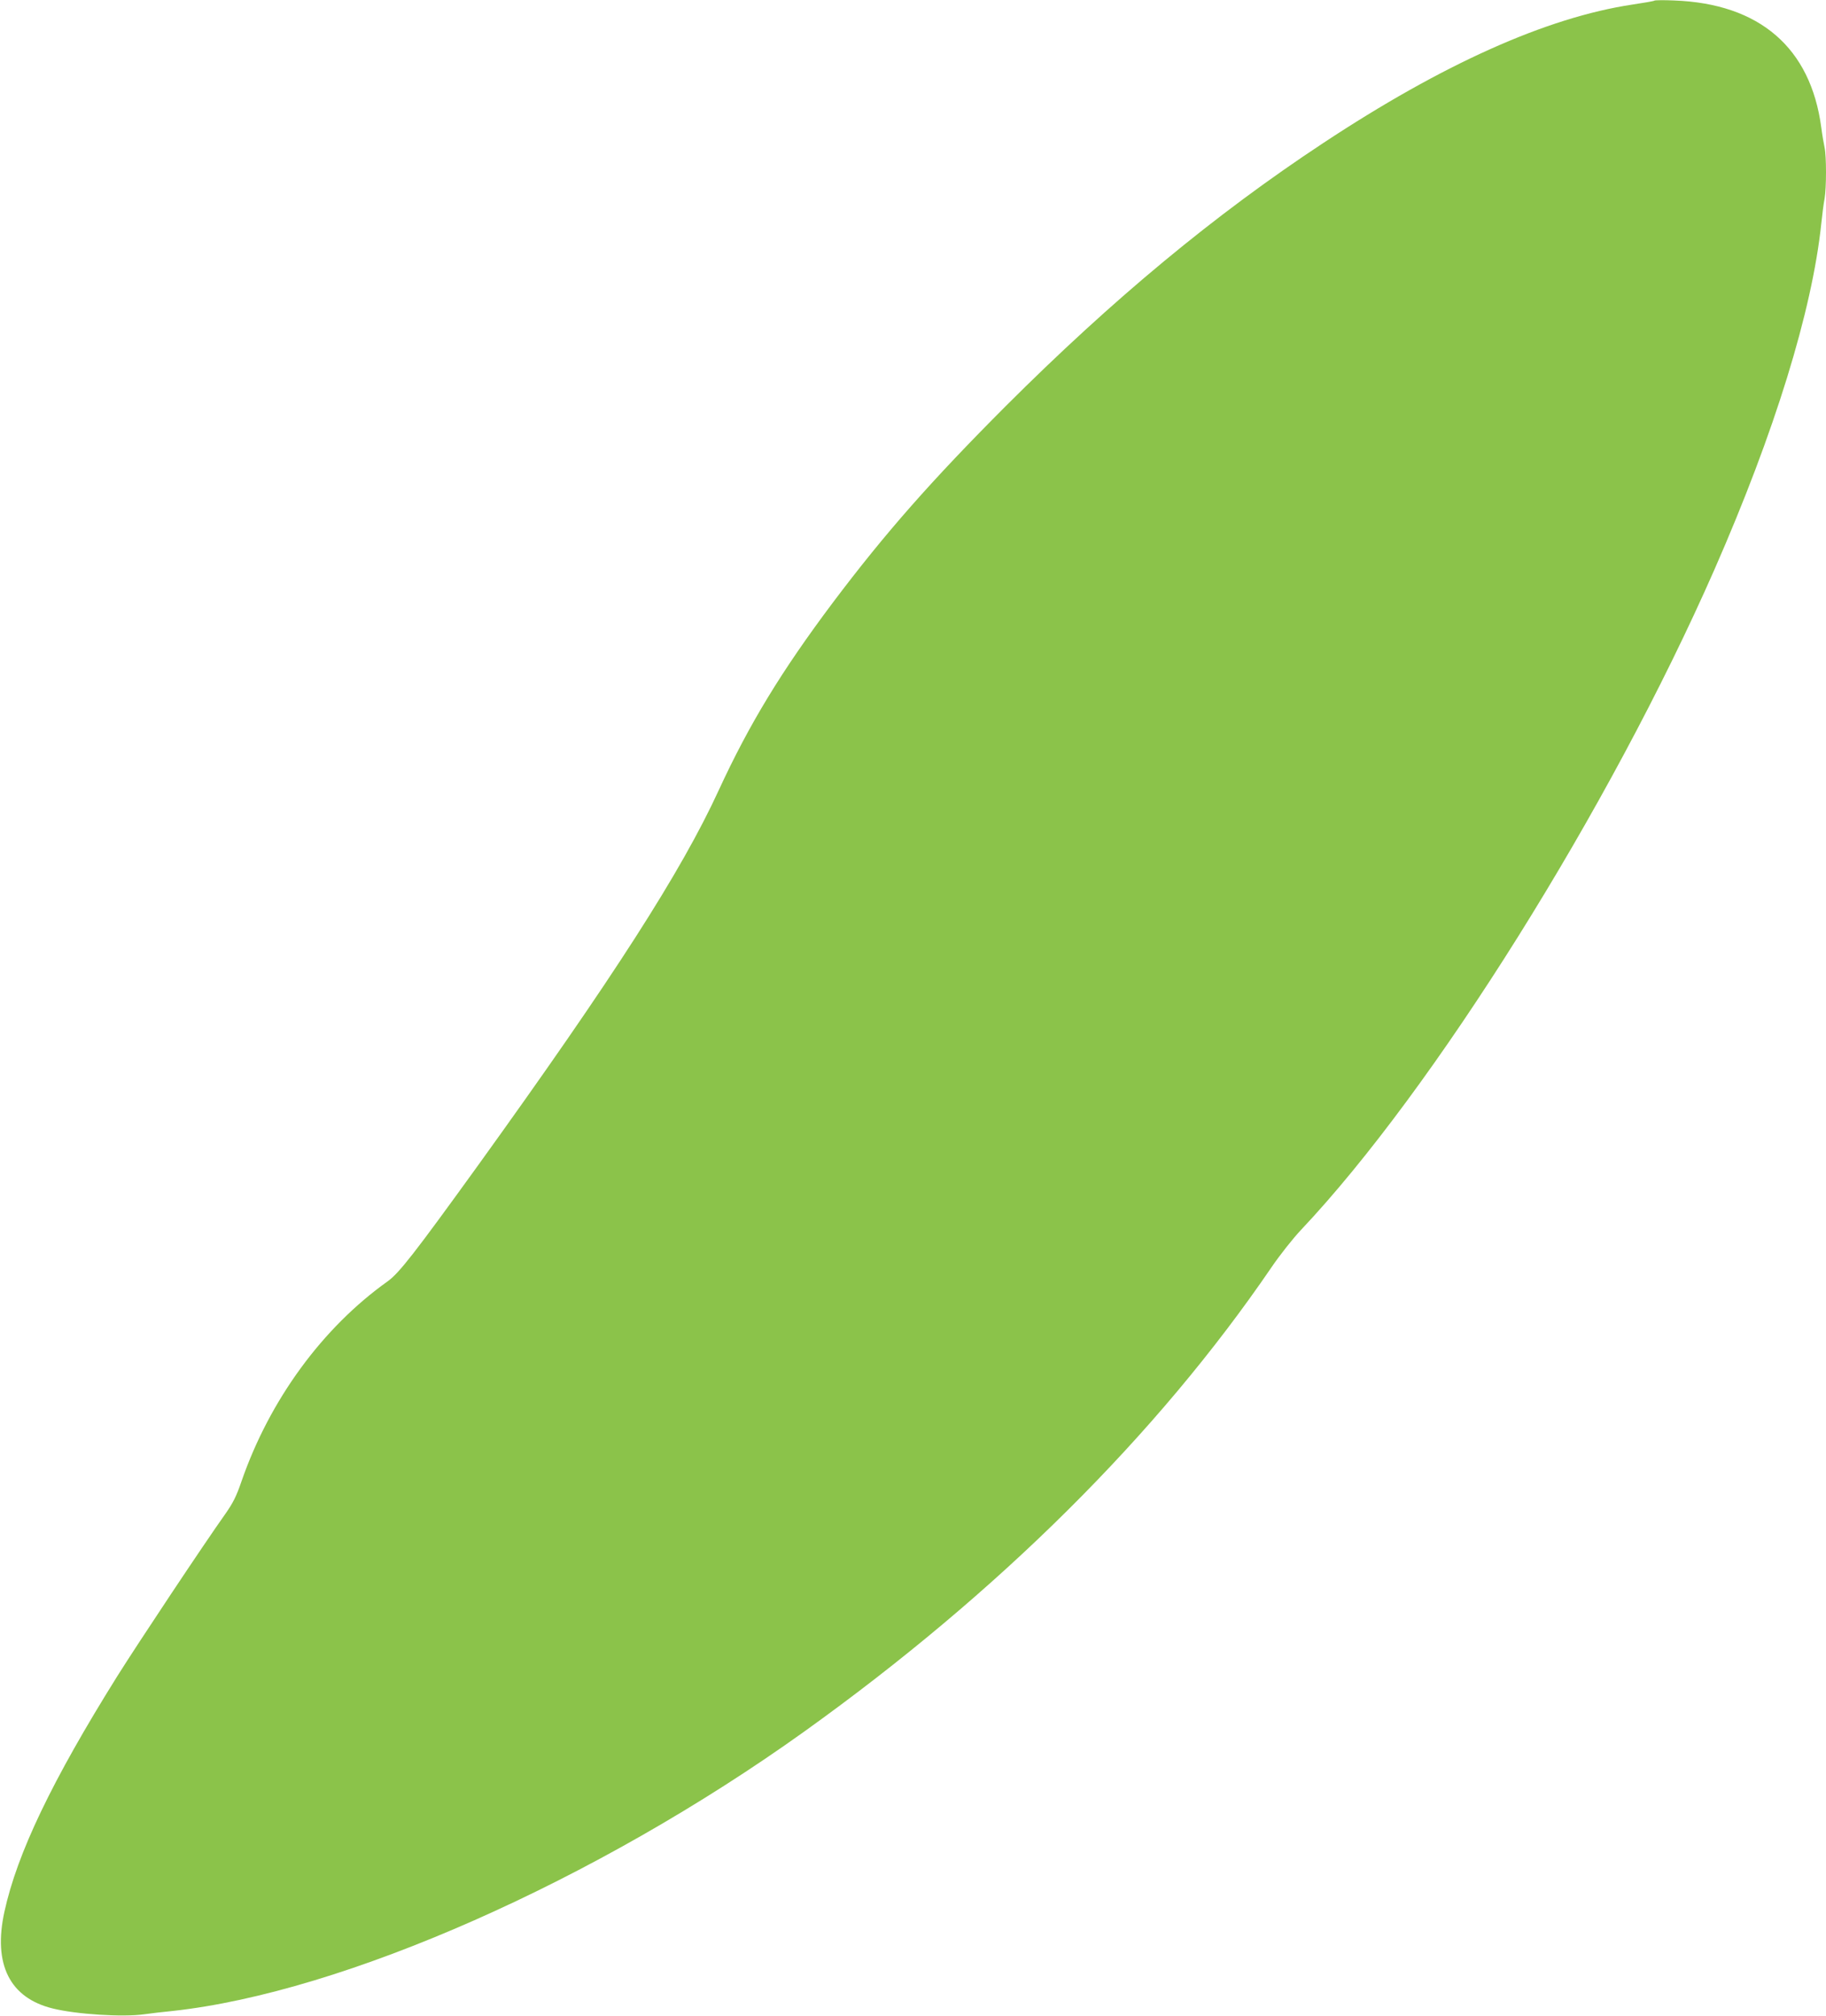 <?xml version="1.0" standalone="no"?>
<!DOCTYPE svg PUBLIC "-//W3C//DTD SVG 20010904//EN"
 "http://www.w3.org/TR/2001/REC-SVG-20010904/DTD/svg10.dtd">
<svg version="1.0" xmlns="http://www.w3.org/2000/svg"
 width="1160pt" height="1280pt" viewBox="0 0 1160 1280"
 preserveAspectRatio="xMidYMid meet">
<g transform="translate(0,1280) scale(0.1,-0.1)"
fill="#8bc34a" stroke="none">
<path d="M10510 12796 c-3 -3 -66 -14 -140 -25 -545 -82 -1205 -378 -1965
-880 -690 -455 -1337 -992 -2016 -1670 -473 -474 -764 -804 -1097 -1246 -328
-437 -532 -772 -727 -1195 -237 -515 -669 -1188 -1528 -2380 -403 -558 -501
-684 -575 -737 -414 -295 -749 -753 -928 -1270 -33 -97 -55 -139 -105 -210
-131 -184 -552 -817 -684 -1027 -415 -664 -636 -1125 -717 -1496 -73 -334 34
-547 307 -614 149 -37 444 -56 580 -37 44 6 125 16 180 21 1087 118 2689 826
4015 1775 1234 884 2240 1883 2965 2944 54 80 140 188 189 240 842 891 1961
2678 2628 4196 381 868 620 1641 678 2195 6 58 15 129 21 159 12 69 12 269 0
324 -5 23 -15 80 -21 127 -67 507 -392 787 -935 807 -66 3 -122 2 -125 -1z"/>
</g>
</svg>
